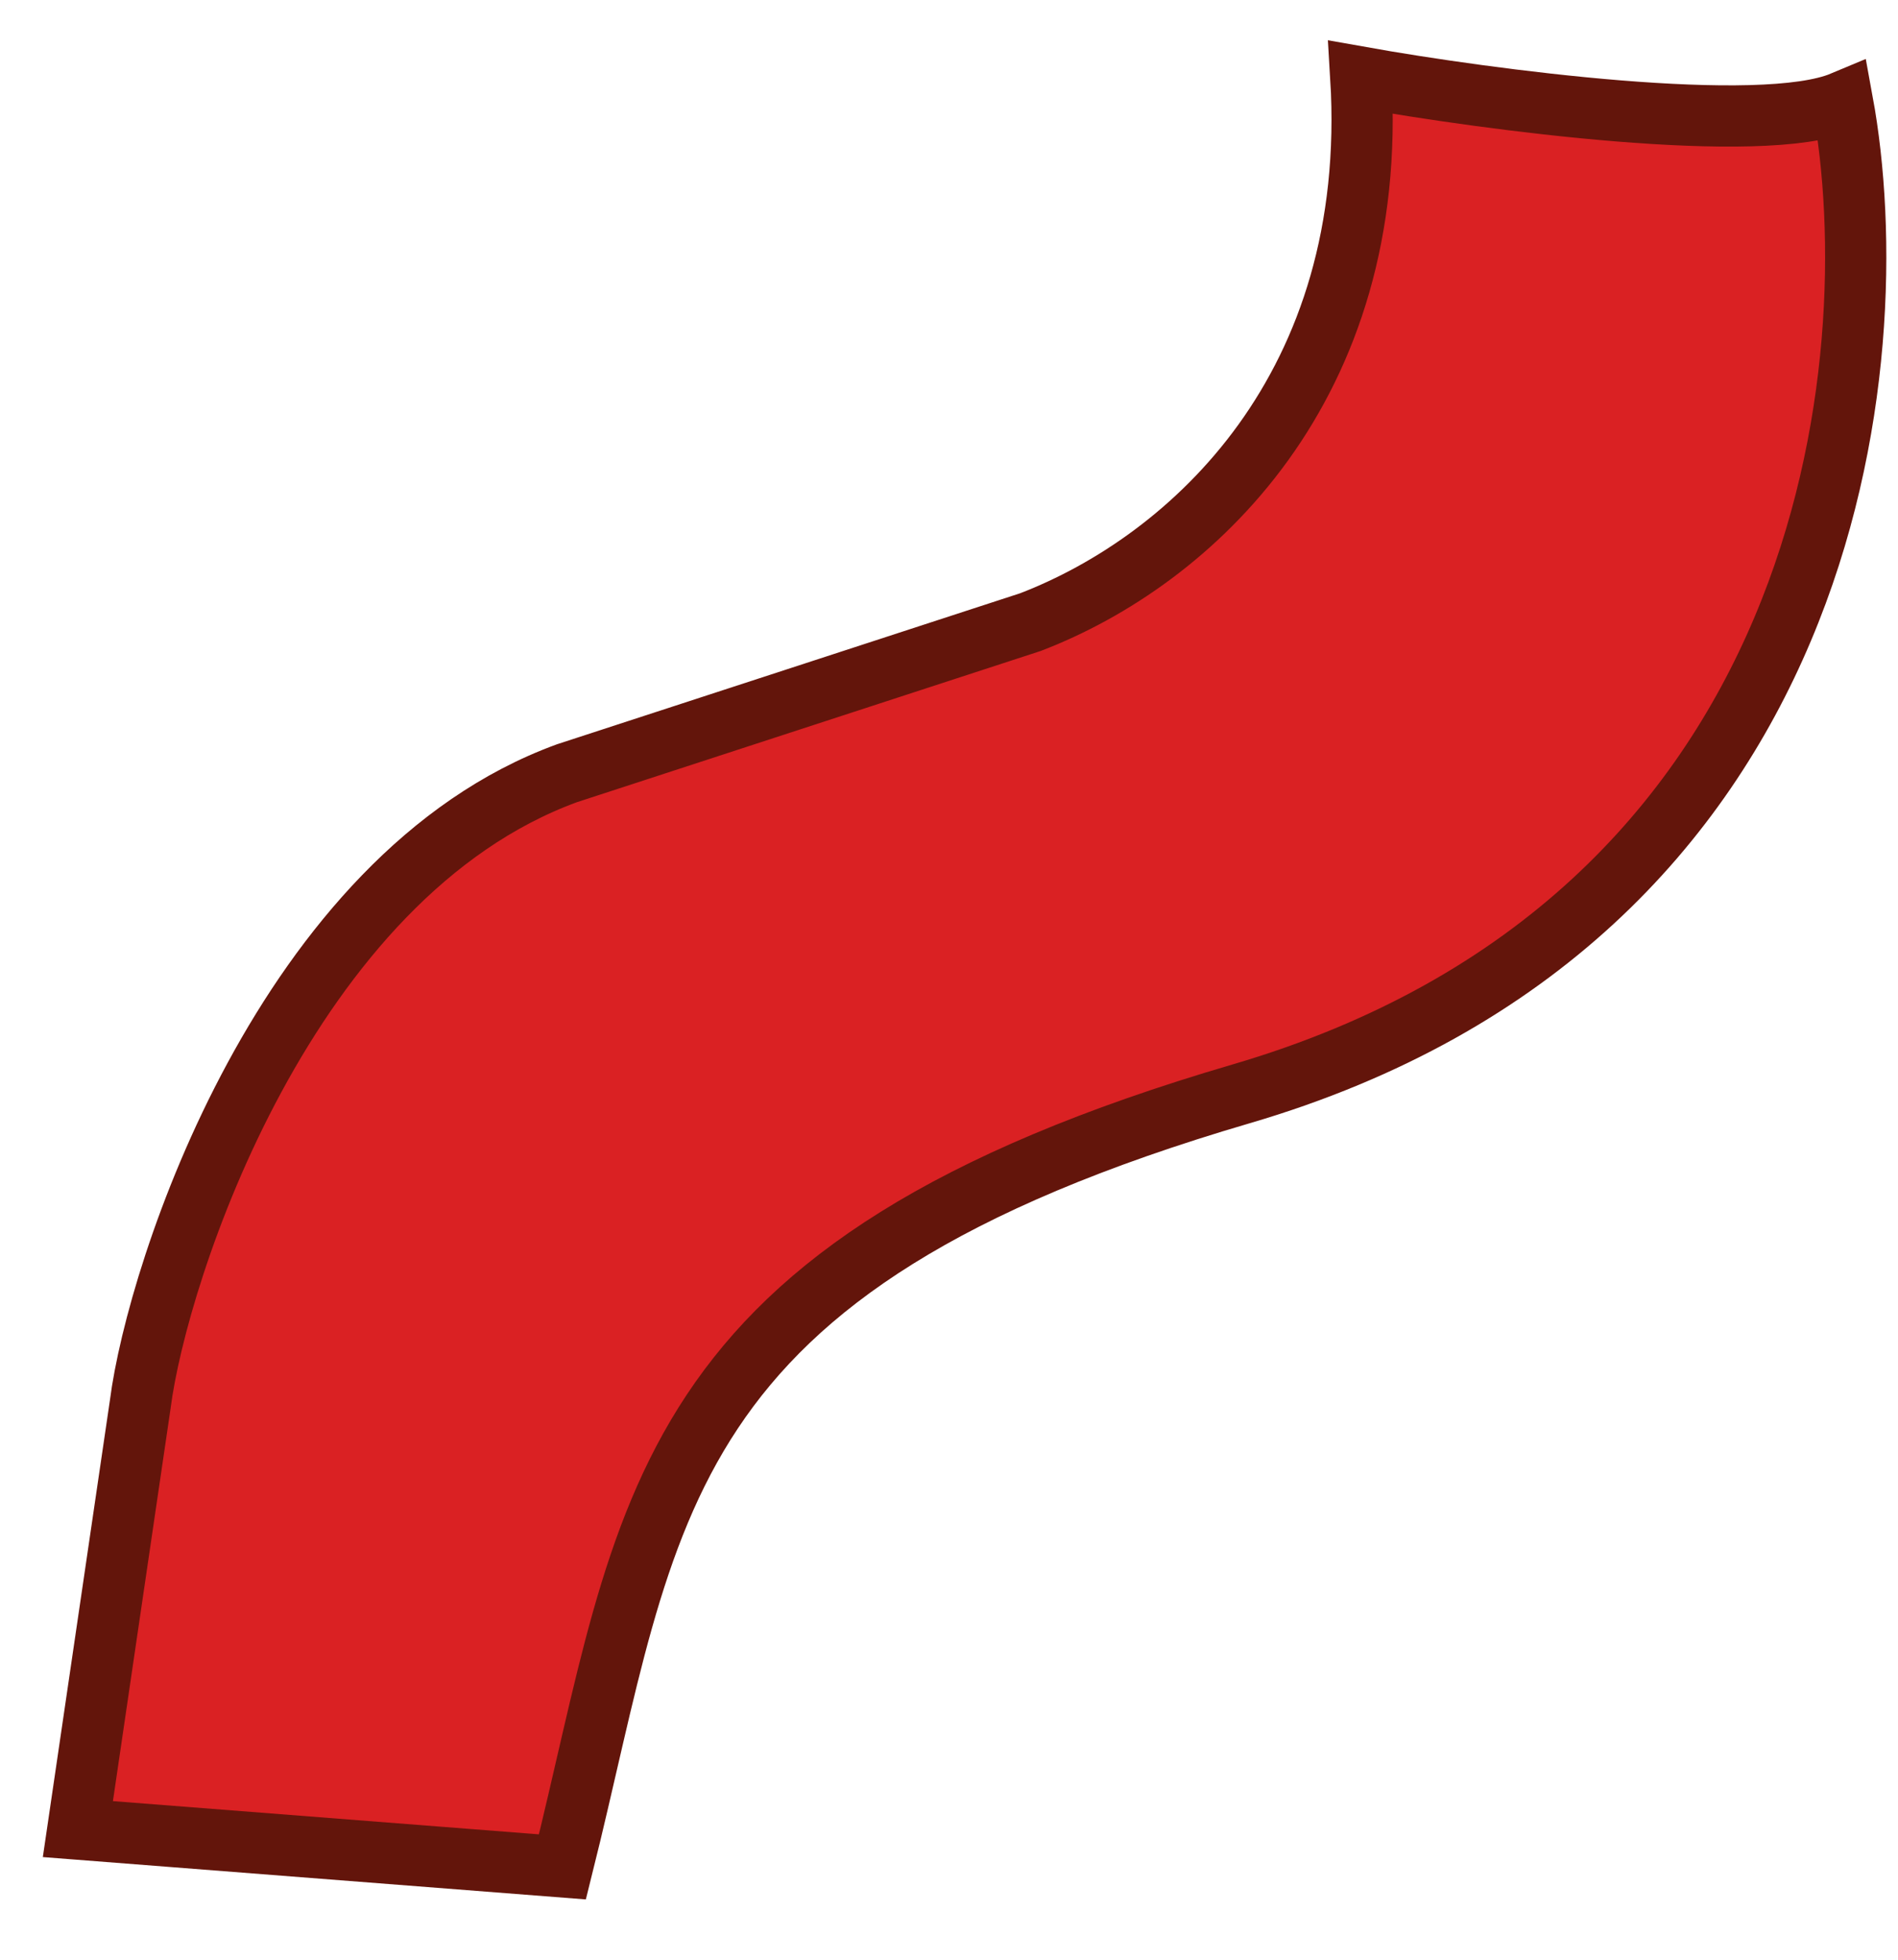 <?xml version="1.0" encoding="UTF-8"?> <svg xmlns="http://www.w3.org/2000/svg" width="31" height="32" viewBox="0 0 31 32" fill="none"><path d="M2.291 22.929L1.272 29.867L9.186 30.484C10.645 24.643 10.559 20.708 20.272 17.861C29.985 15.015 30.867 5.877 30.094 1.664C28.755 2.225 24.291 1.629 22.226 1.261C22.532 6.314 19.472 9.144 16.831 10.158L9.26 12.626C4.669 14.303 2.568 20.757 2.291 22.929Z" fill="#DA2123" stroke="#63150B"></path></svg> 